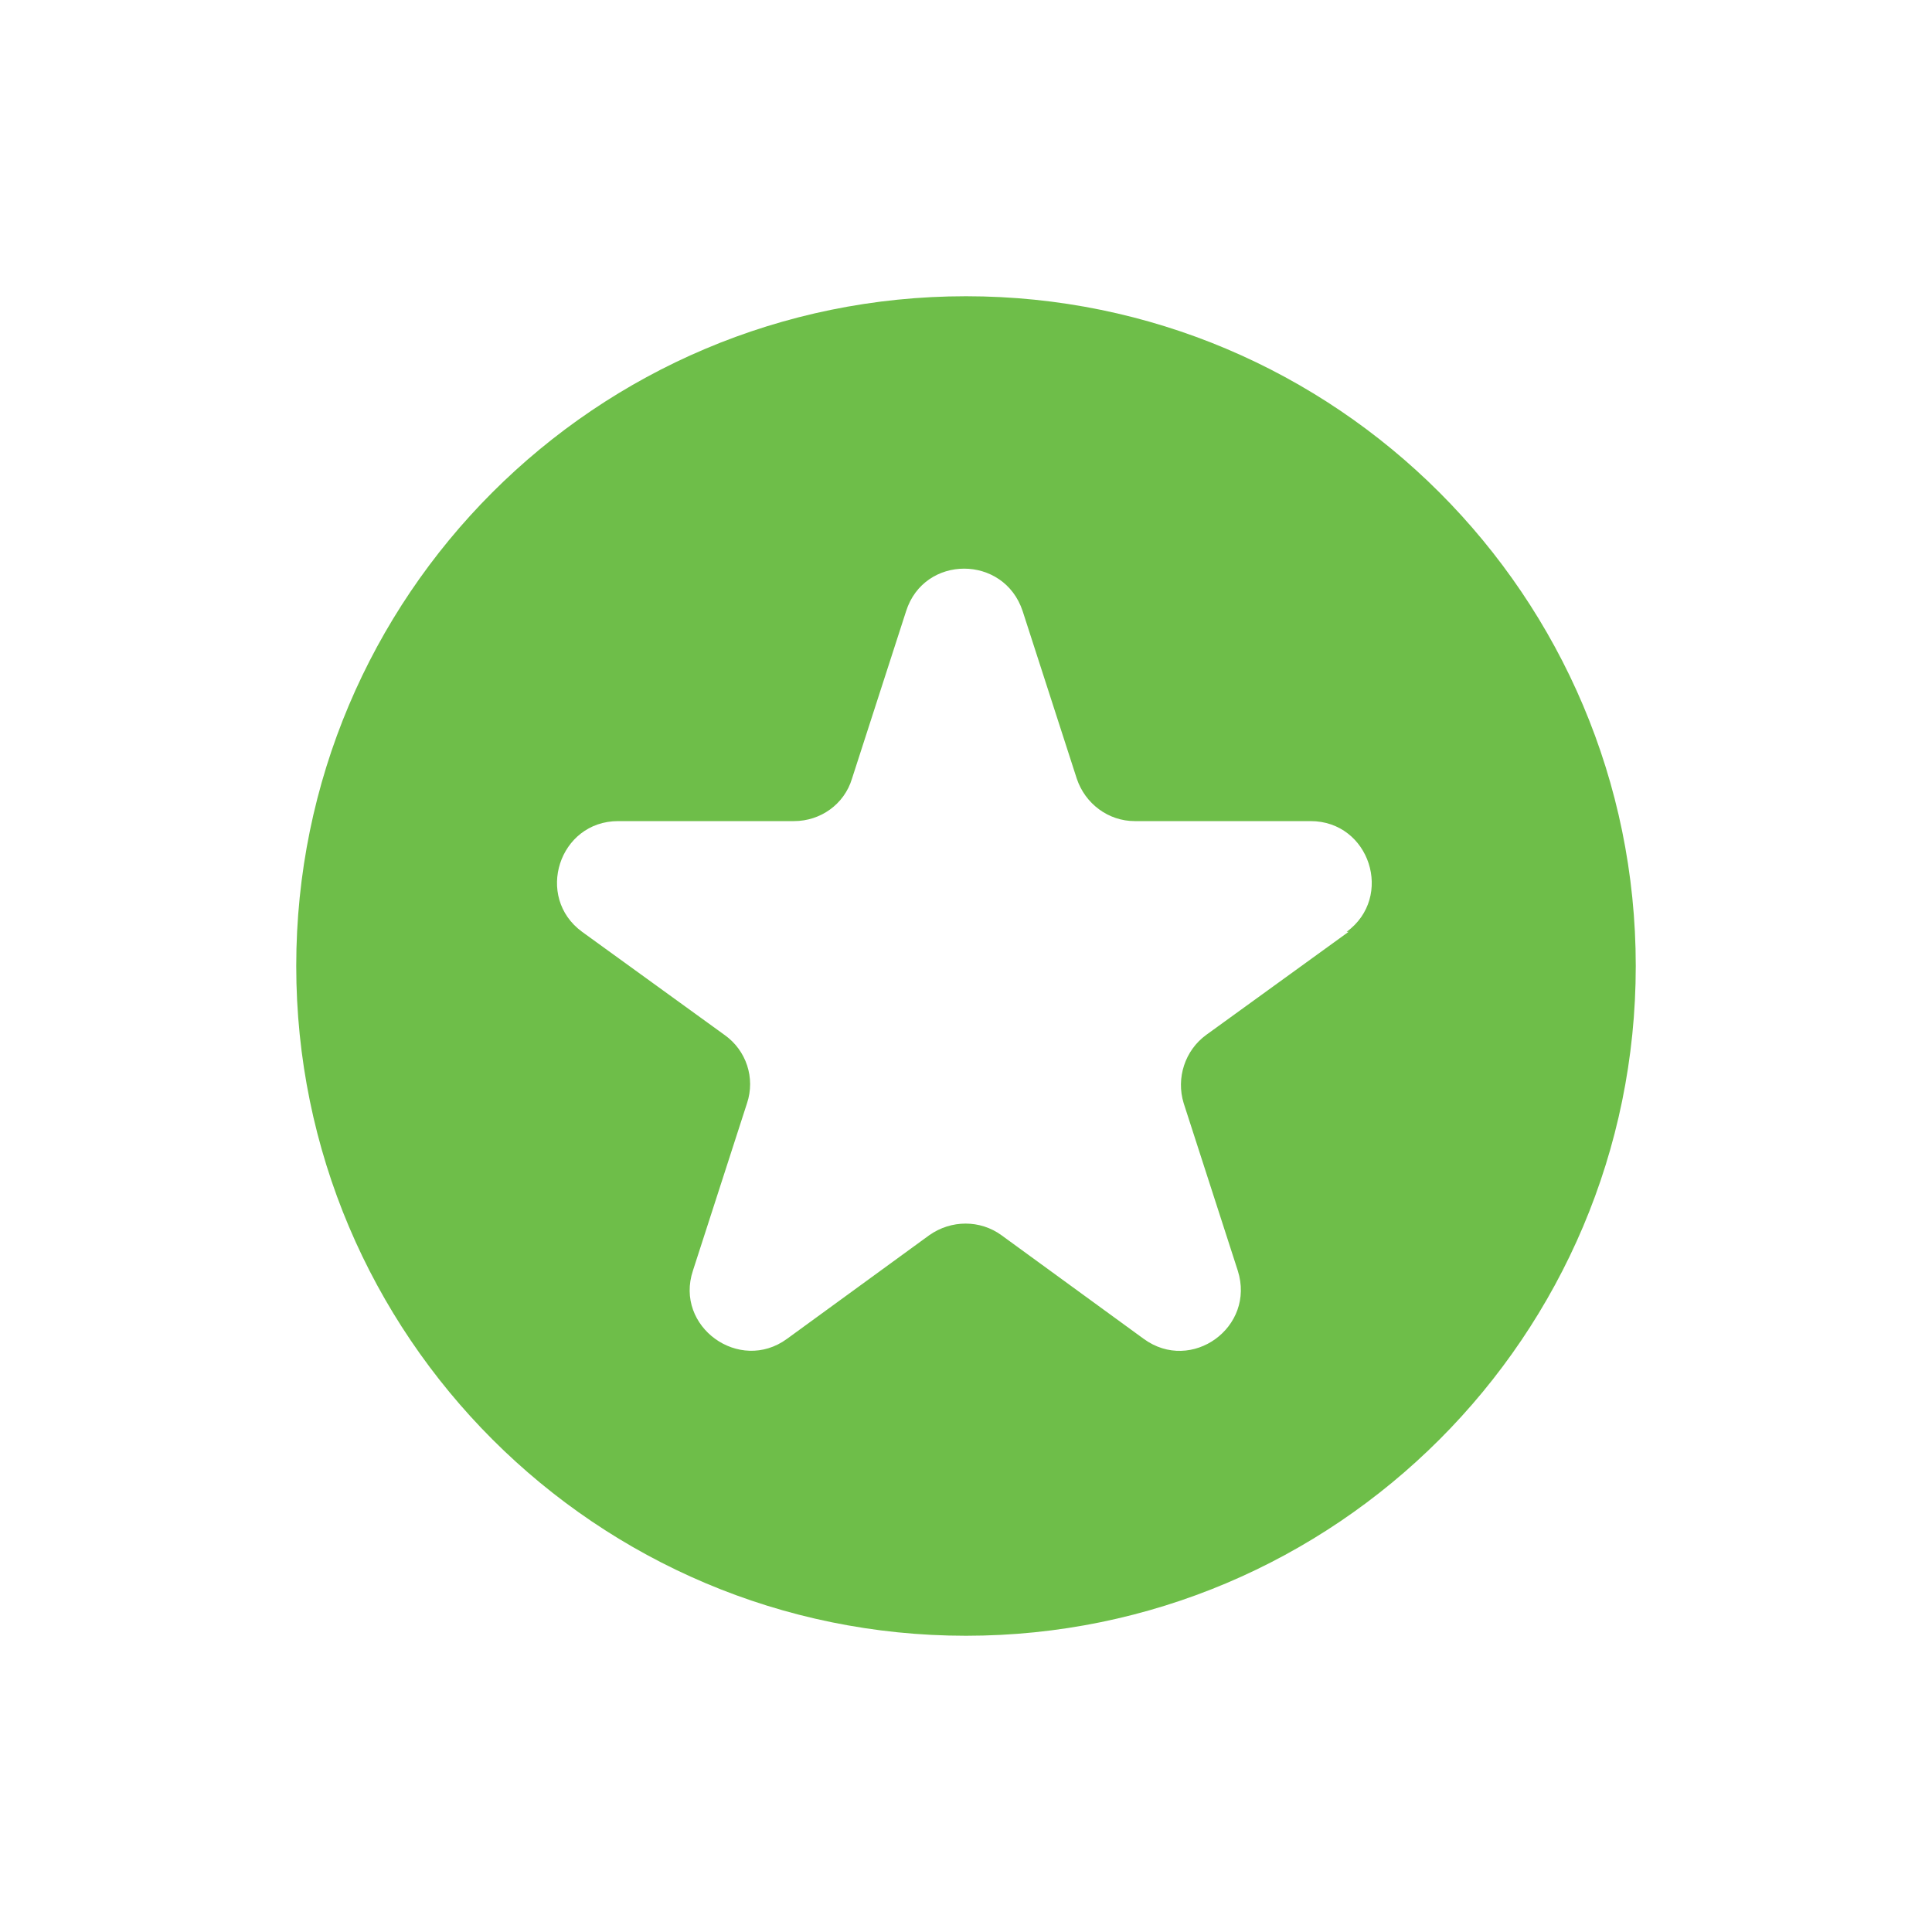 <?xml version="1.0" encoding="UTF-8"?><svg id="a" xmlns="http://www.w3.org/2000/svg" viewBox="0 0 30 30"><defs><style>.b{fill:#6ebe49;stroke-width:0px;}</style></defs><path class="b" d="M15,4.6c-5.75,0-10.4,4.66-10.4,10.4s4.66,10.4,10.4,10.4,10.4-4.66,10.4-10.4-4.66-10.4-10.4-10.4ZM20.94,14.47l-2.21,1.6c-.33.24-.47.67-.35,1.06l.84,2.6c.28.88-.72,1.6-1.46,1.06l-2.21-1.61c-.33-.24-.78-.24-1.12,0l-2.21,1.61c-.74.54-1.75-.19-1.46-1.06l.84-2.6c.13-.39-.01-.82-.35-1.06l-2.21-1.6c-.74-.54-.36-1.72.56-1.72h2.73c.41,0,.78-.26.9-.66l.84-2.6c.28-.88,1.52-.88,1.81,0l.84,2.6c.13.39.49.66.9.66h2.73c.92,0,1.3,1.18.56,1.72Z"/></svg>